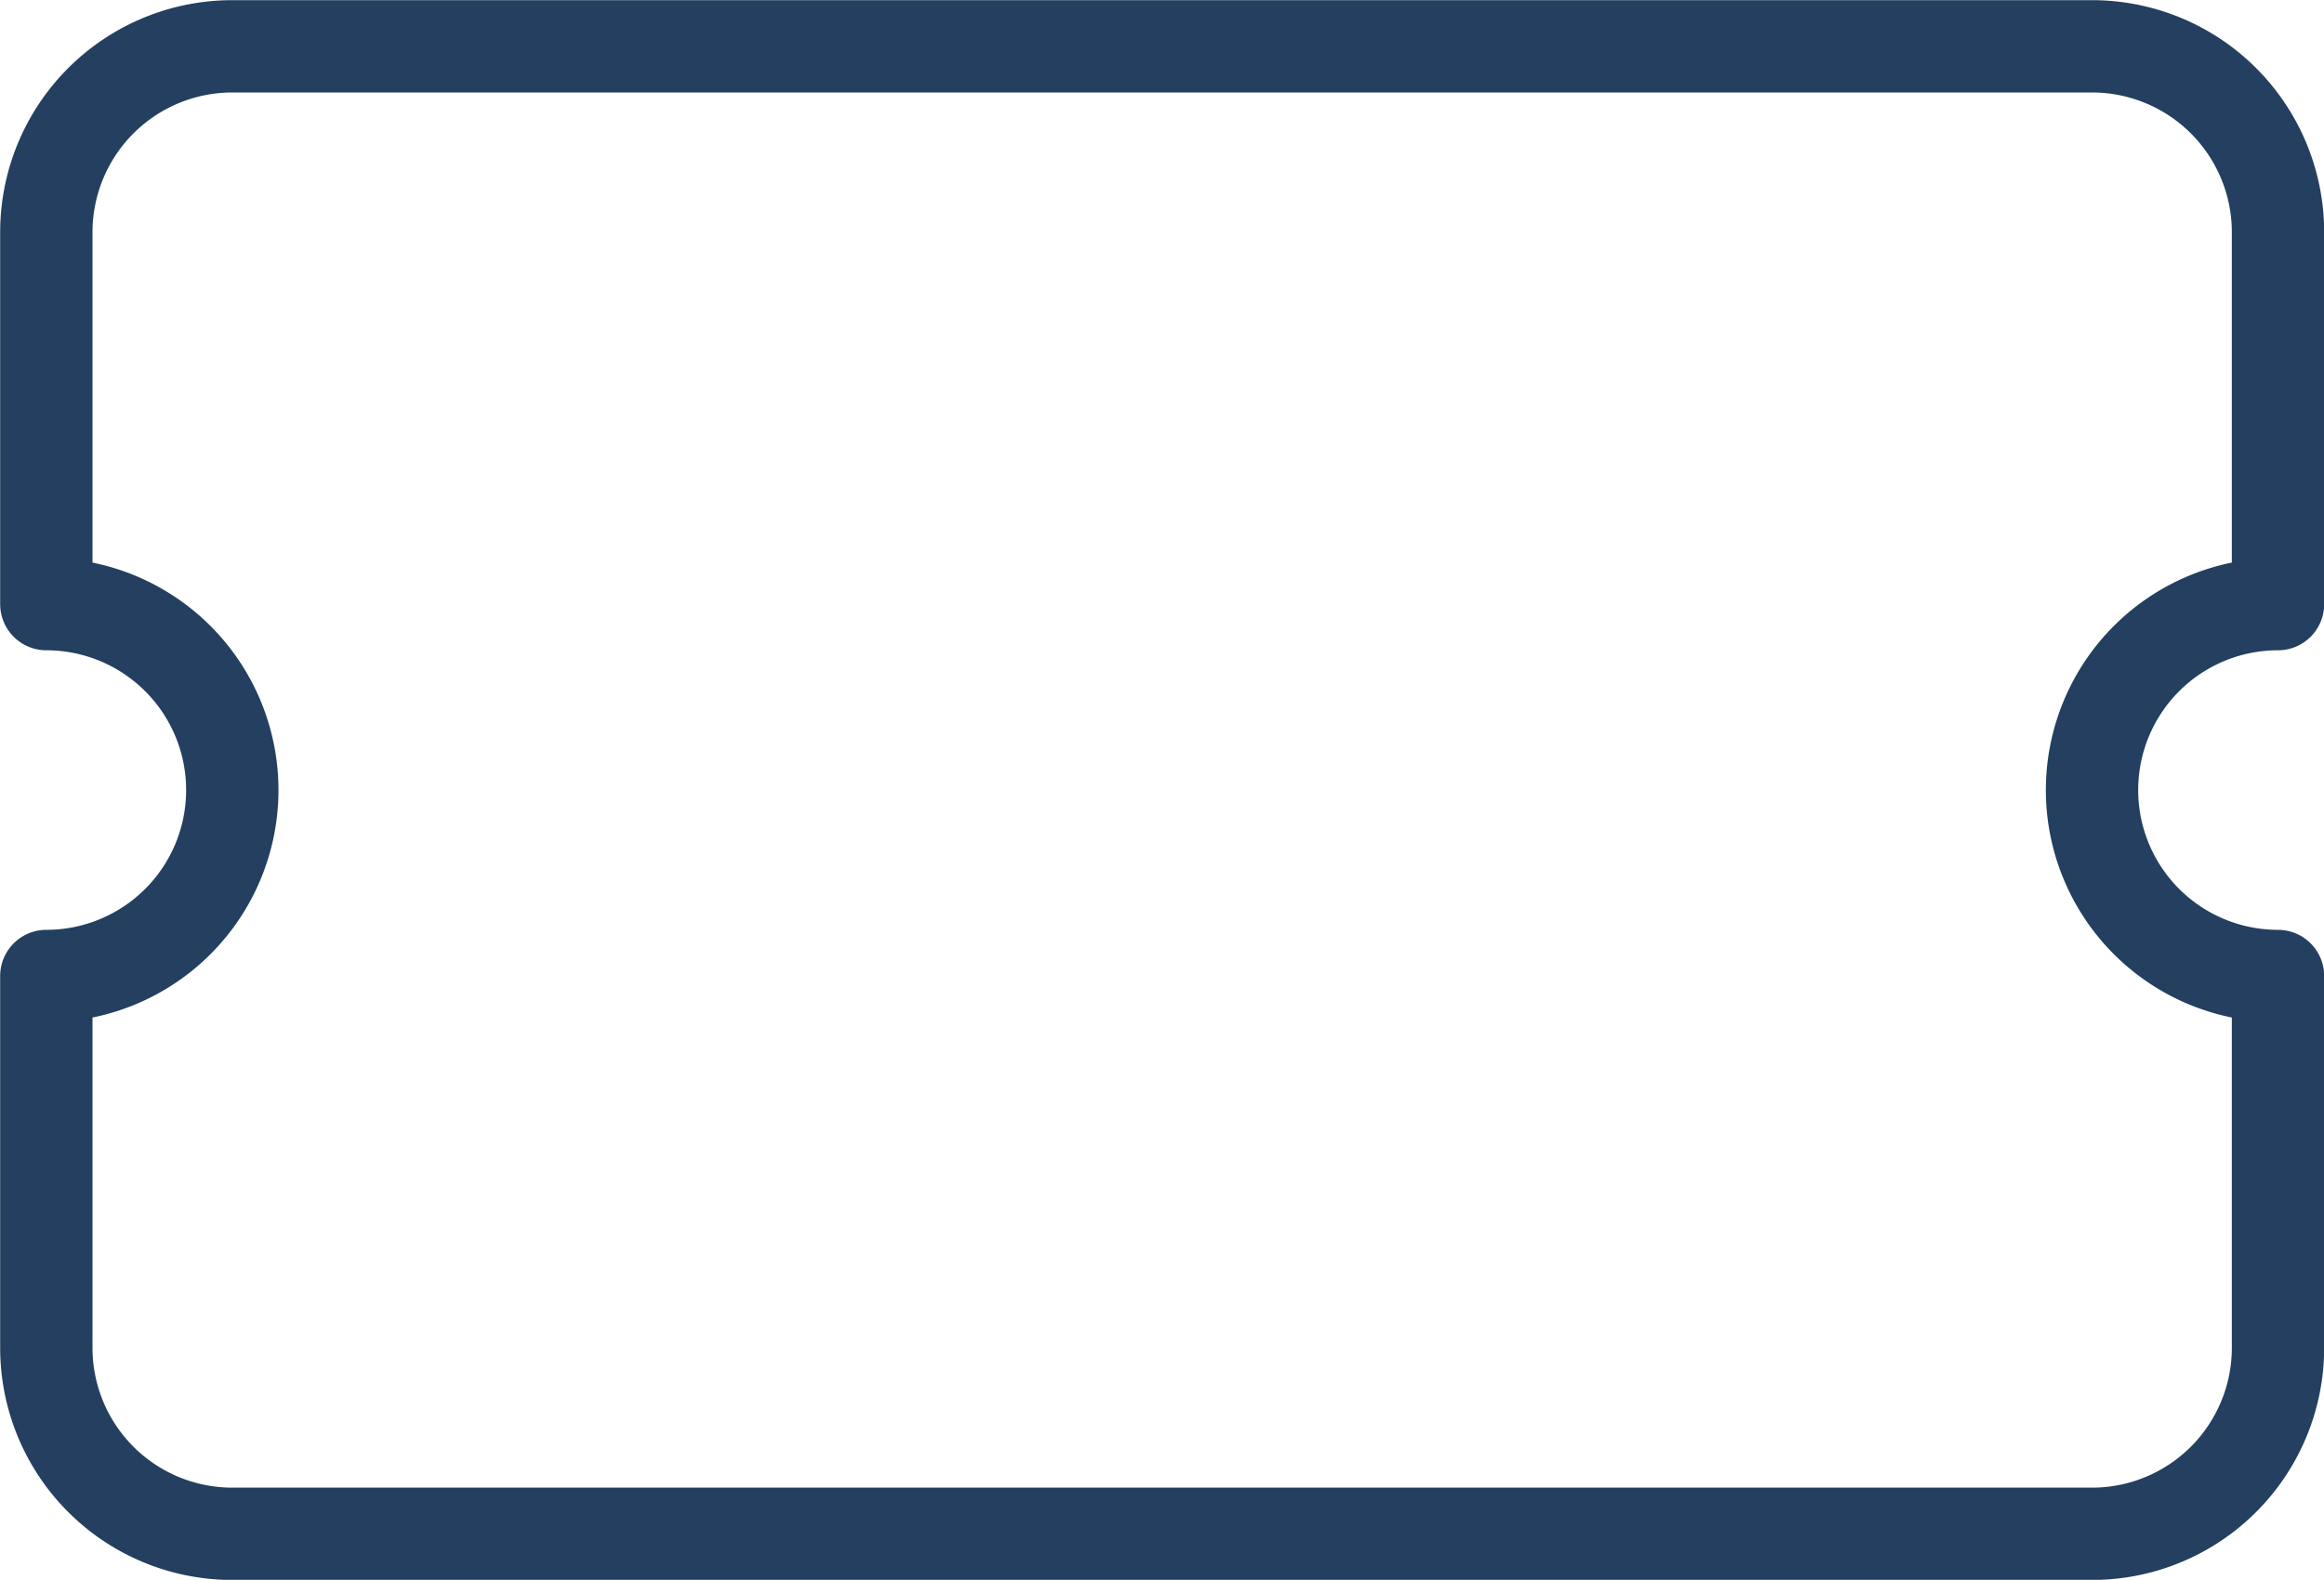 <svg xmlns="http://www.w3.org/2000/svg" viewBox="0 0 71.23 48.43"><defs><style>.cls-1{fill:none;stroke:#243f5f;stroke-linecap:round;stroke-linejoin:round;stroke-width:2.83px;fill-rule:evenodd;}</style></defs><title>evento_crie_06</title><g id="Camada_2" data-name="Camada 2"><g id="Camada_1-2" data-name="Camada 1"><path class="cls-1" d="M64.12,24.22a5.7,5.7,0,0,0,5.7,5.7v11.4a5.7,5.7,0,0,1-5.7,5.7h-57a5.7,5.7,0,0,1-5.7-5.7V29.92a5.7,5.7,0,0,0,0-11.4V7.12a5.7,5.7,0,0,1,5.7-5.7h57a5.7,5.7,0,0,1,5.7,5.7v11.4a5.7,5.7,0,0,0-5.7,5.7Z"/></g></g></svg>